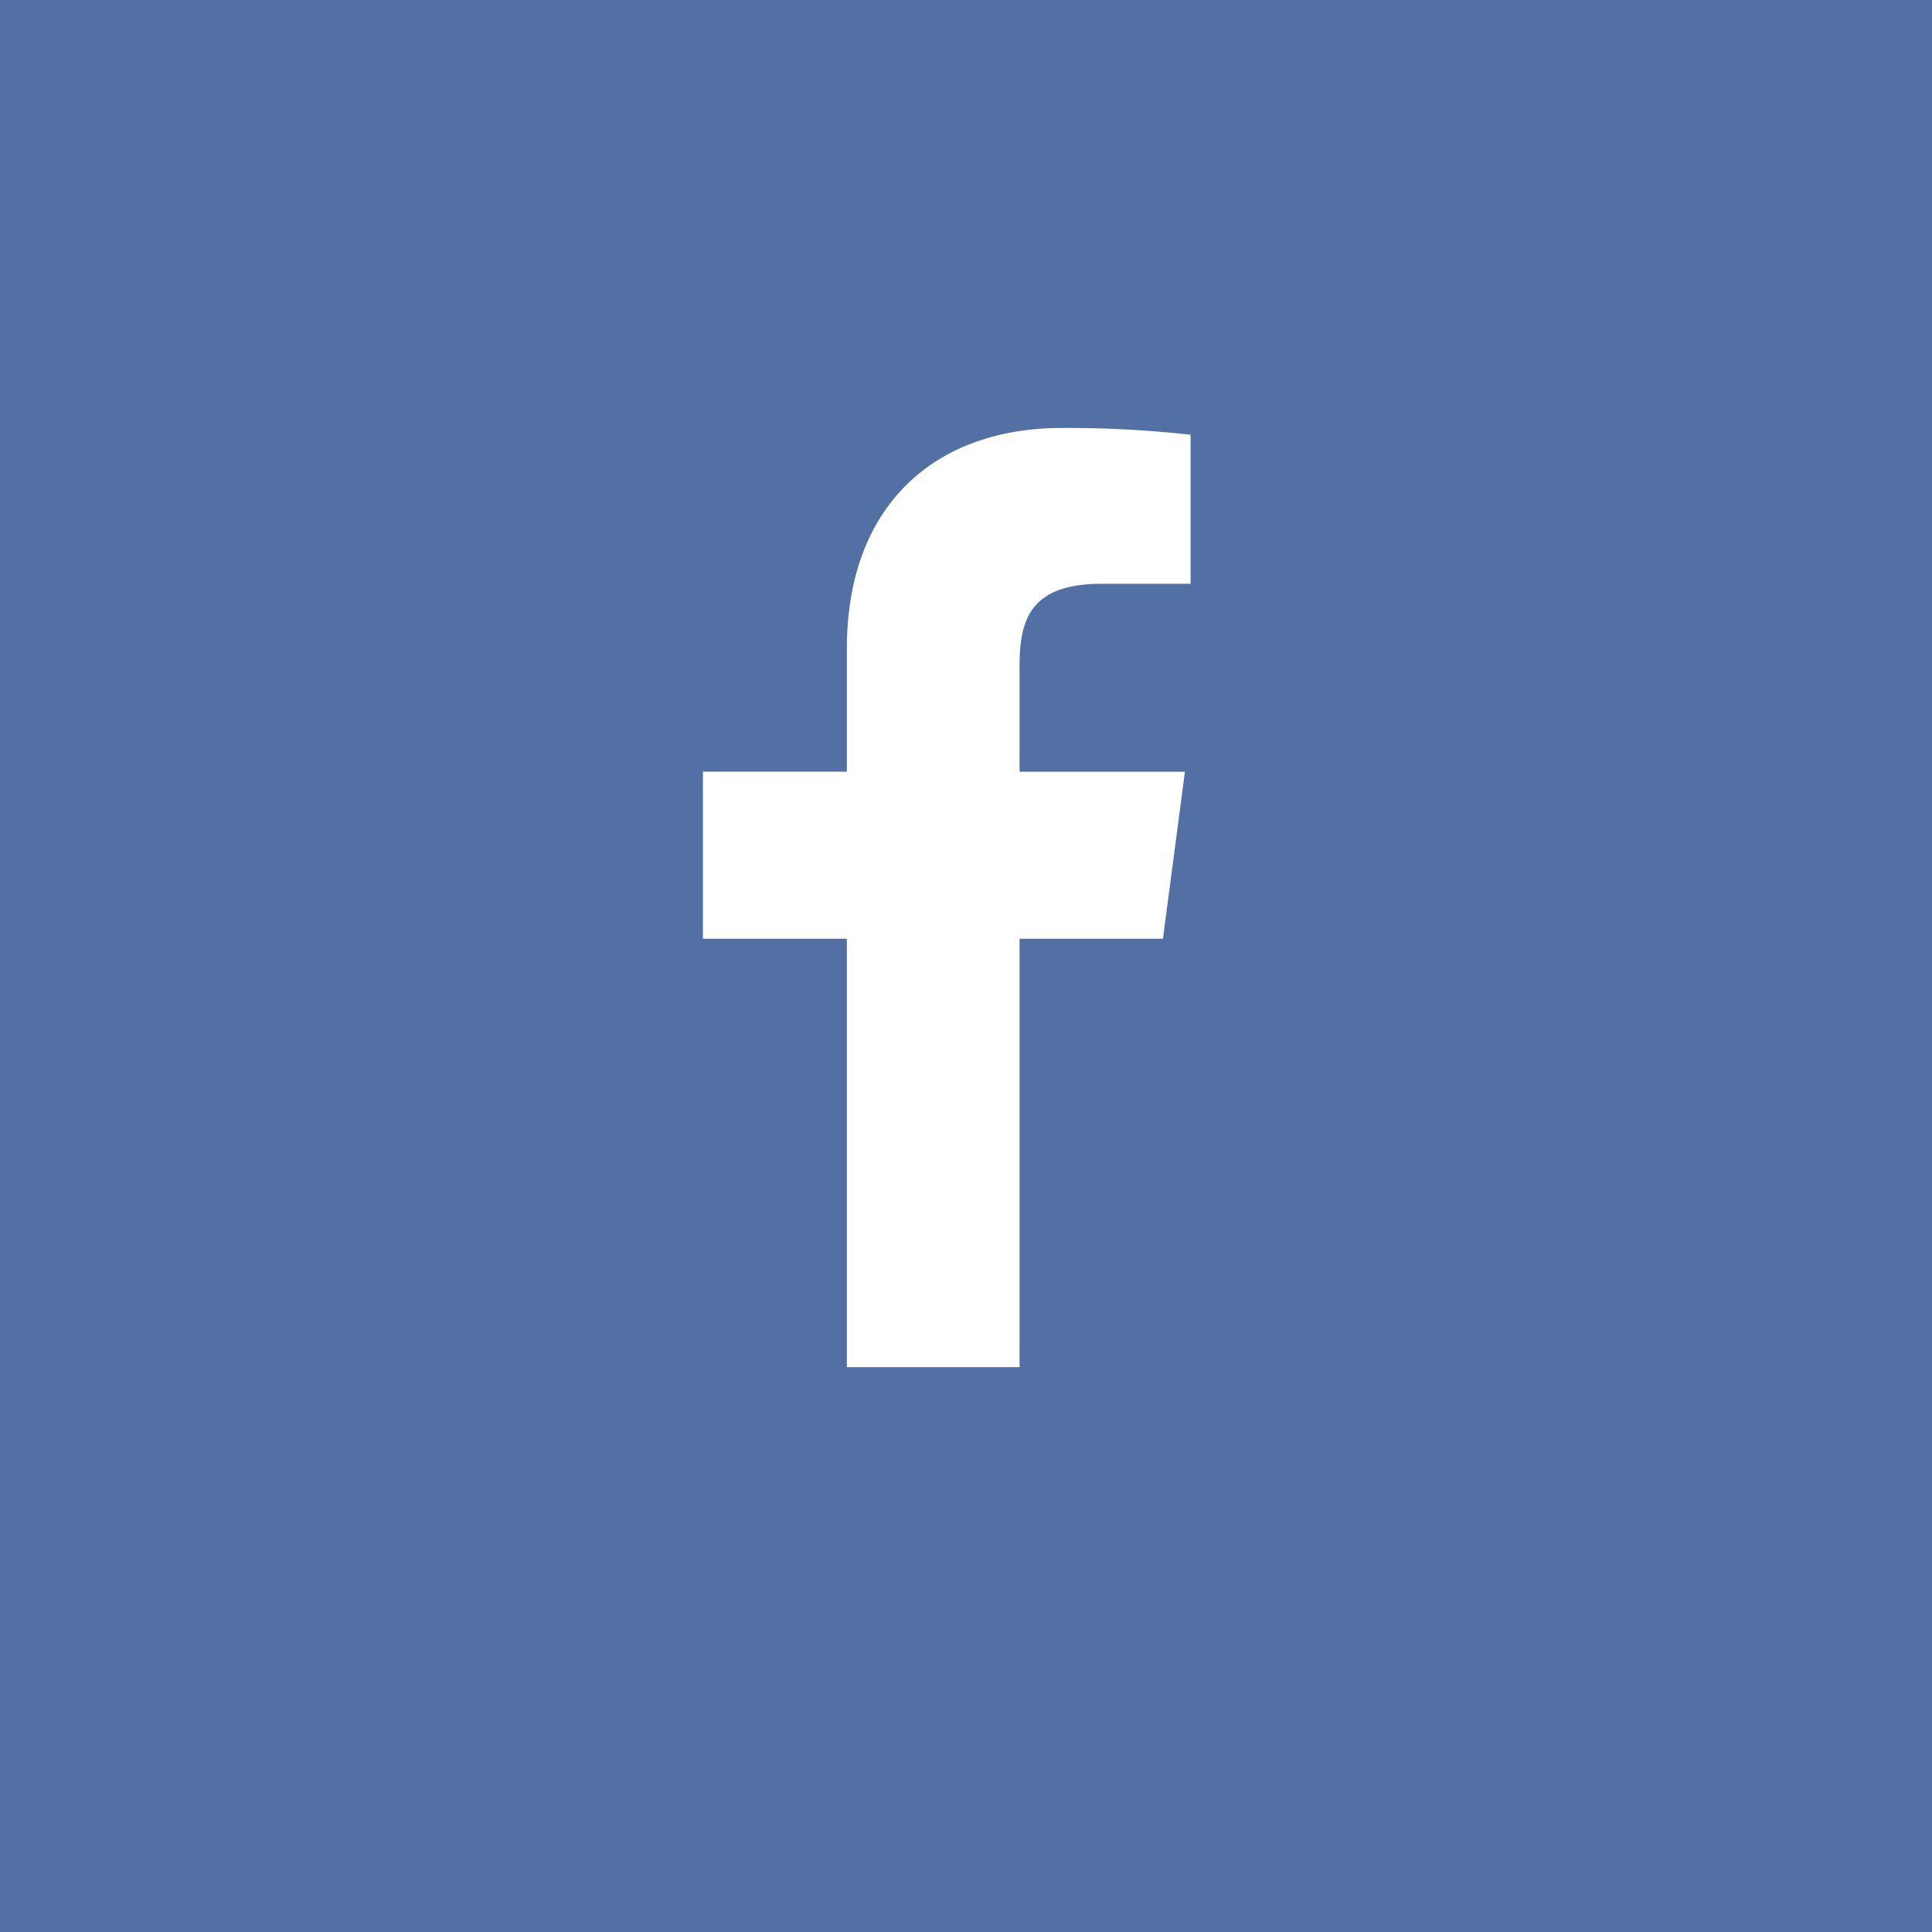 <svg xmlns="http://www.w3.org/2000/svg" width="53.486" height="53.486" viewBox="0 0 53.486 53.486">
  <g id="iconfb" transform="translate(-1407 -1902.005)">
    <rect id="Rectangle_13" data-name="Rectangle 13" width="53.486" height="53.486" transform="translate(1407 1902.005)" fill="#5270a4"/>
    <path id="Path_33" data-name="Path 33" d="M14.984-23.812A30.619,30.619,0,0,0,11.422-24c-3.531,0-5.953,2.156-5.953,6.109v3.406H1.484v4.625H5.469V2H10.25V-9.859h3.969l.609-4.625H10.25v-2.953c0-1.328.359-2.25,2.281-2.25h2.453Z" transform="translate(1424.976 1937.853)" fill="#fff"/>
  </g>
</svg>

